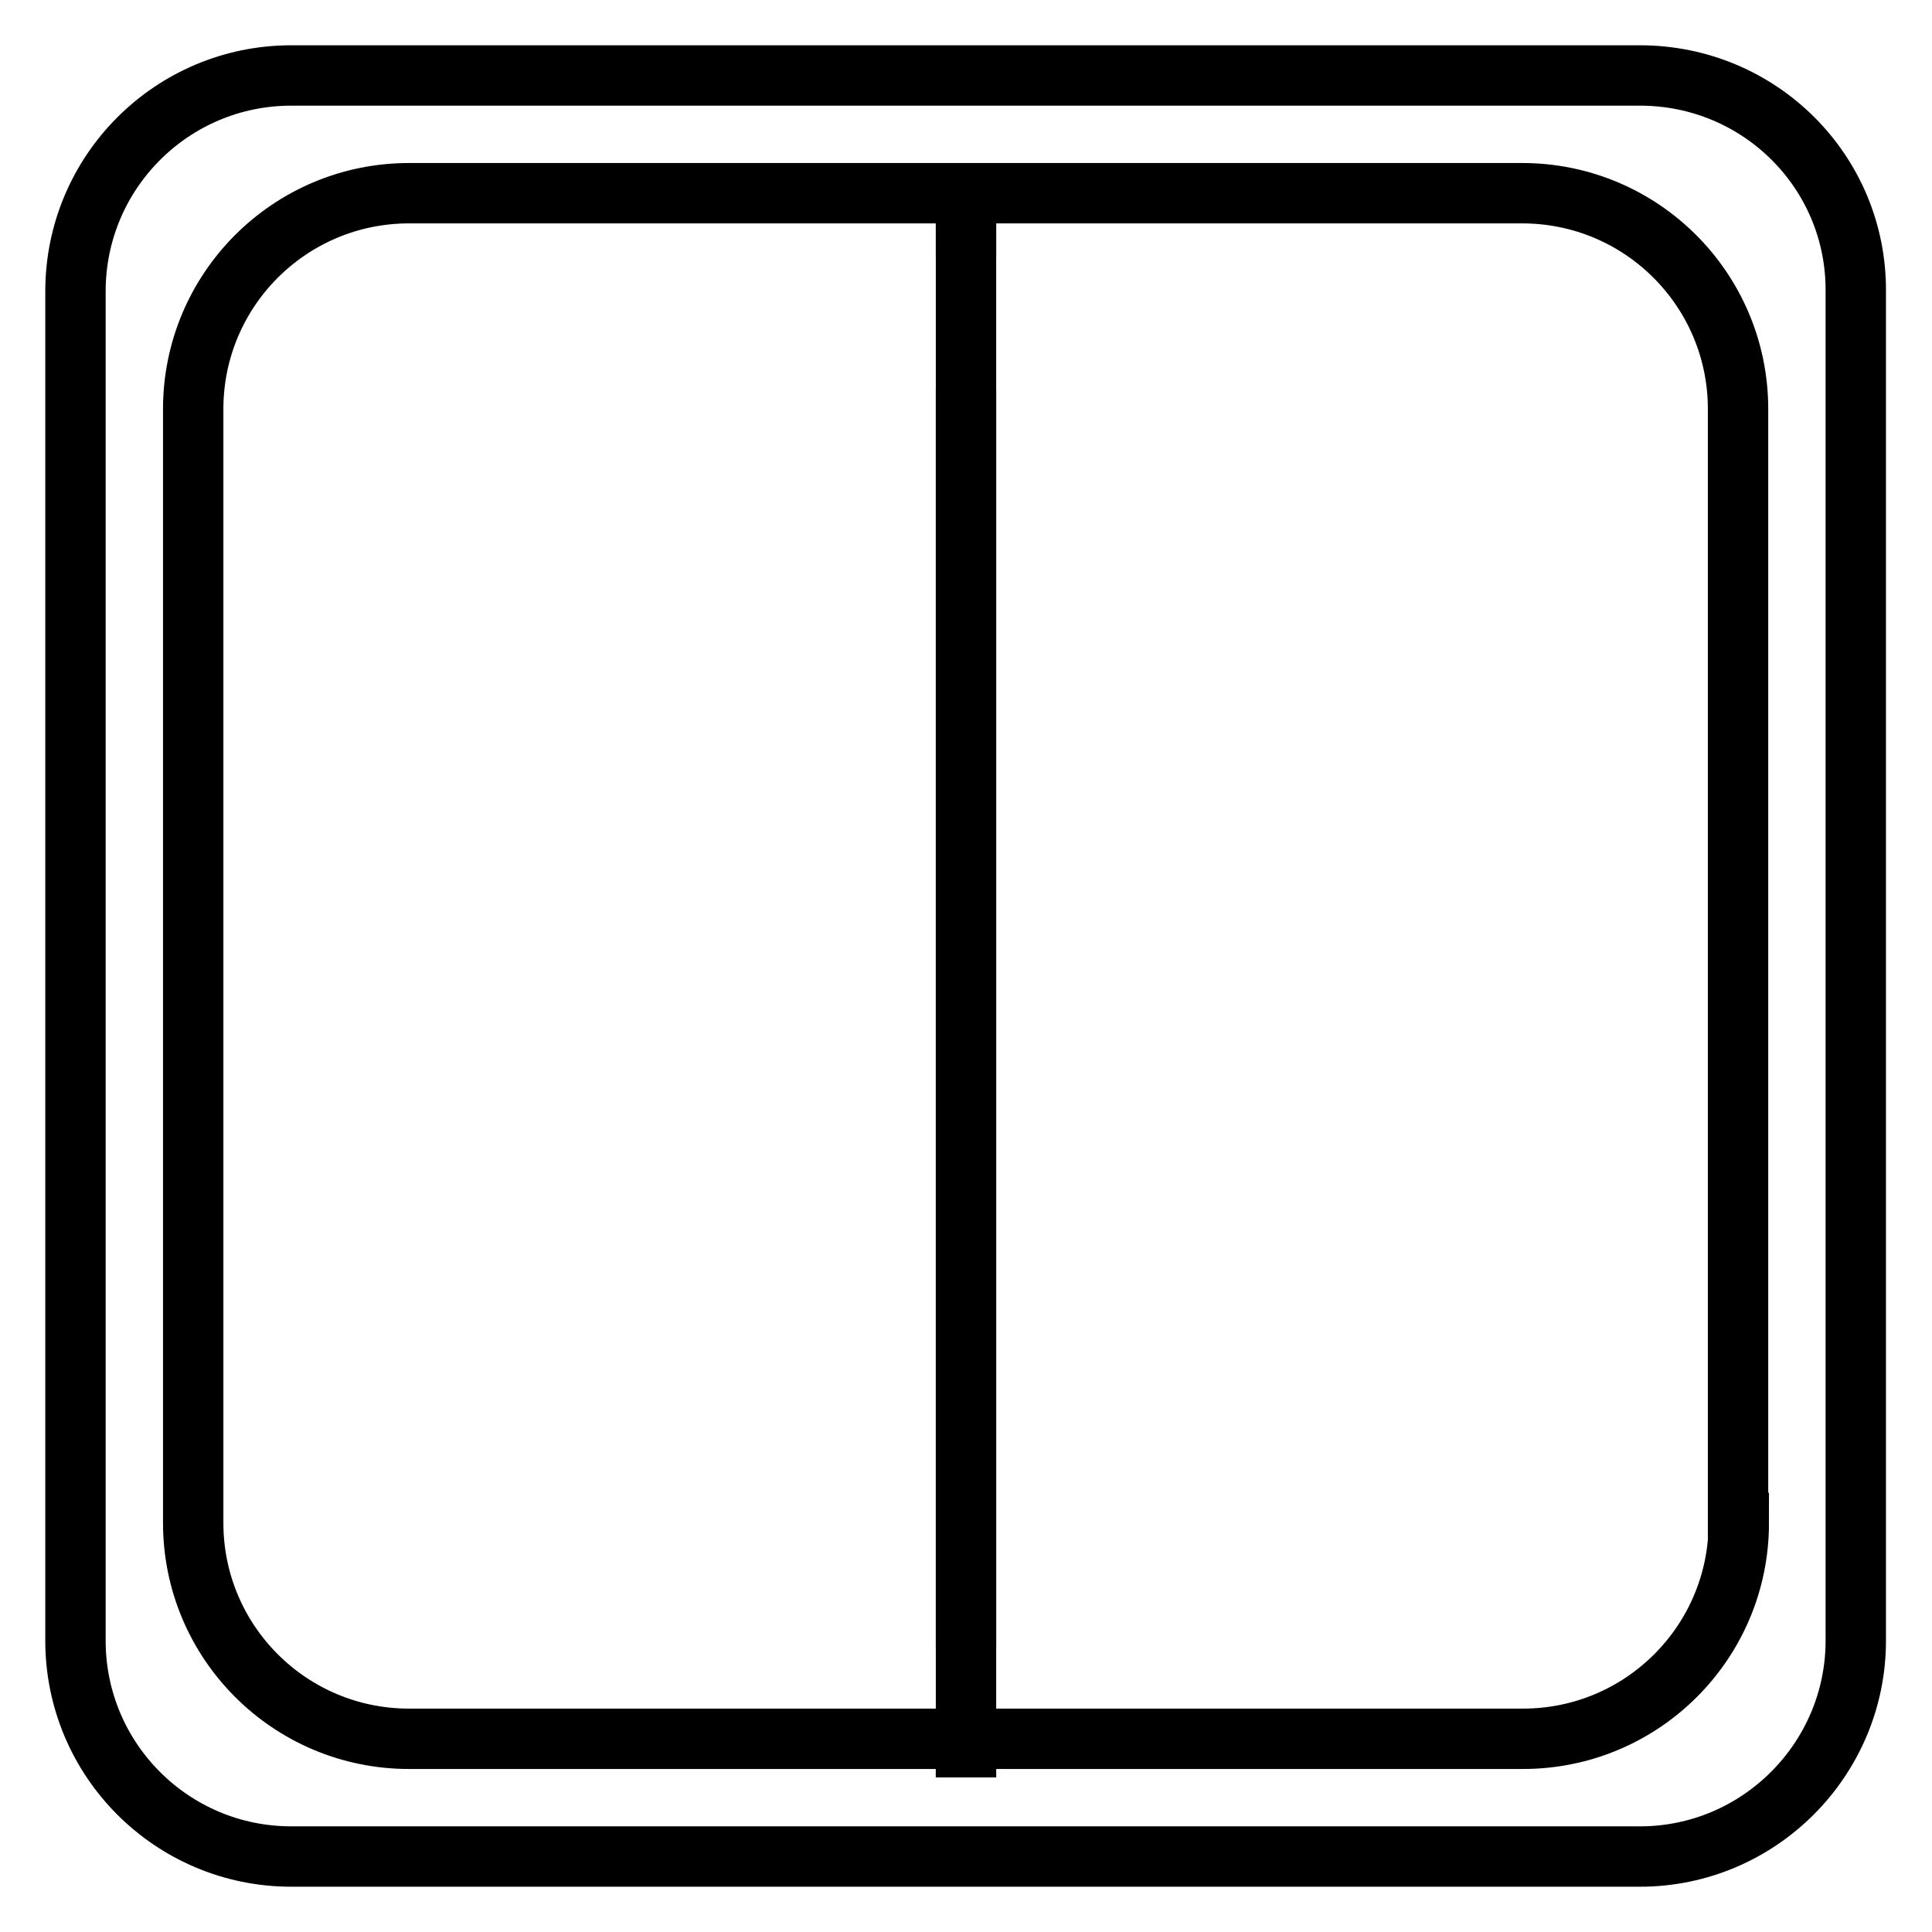 <?xml version="1.0" encoding="utf-8"?>
<!-- Svg Vector Icons : http://www.onlinewebfonts.com/icon -->
<!DOCTYPE svg PUBLIC "-//W3C//DTD SVG 1.1//EN" "http://www.w3.org/Graphics/SVG/1.1/DTD/svg11.dtd">
<svg version="1.1" xmlns="http://www.w3.org/2000/svg" xmlns:xlink="http://www.w3.org/1999/xlink" x="0px" y="0px" viewBox="0 0 256 256" enable-background="new 0 0 256 256" xml:space="preserve">
<g><g><path stroke-width="8" fill-opacity="0" stroke="#000000"  d="M217.3,10H38.6C22.8,10,10,22.8,10,38.6v178.8c0,15.8,12.8,28.6,28.6,28.6h178.7c15.8,0,28.6-12.9,28.6-28.6V38.6C246,22.8,233.2,10,217.3,10z M230.4,201.8c0,15.8-12.8,28.6-28.6,28.6H54.2c-15.8,0-28.6-12.8-28.6-28.6V54.2c0-15.8,12.8-28.6,28.6-28.6h147.5c15.8,0,28.6,12.8,28.6,28.6V201.8L230.4,201.8z"/><path stroke-width="8" fill-opacity="0" stroke="#000000"  d="M128,25.6v209.9"/><path stroke-width="8" fill-opacity="0" stroke="#000000"  d="M128,25.6v8.5V25.6z"/><path stroke-width="8" fill-opacity="0" stroke="#000000"  d="M128,51.6v166.7V51.6z"/><path stroke-width="8" fill-opacity="0" stroke="#000000"  d="M128,227v8.5V227z"/></g></g>
</svg>